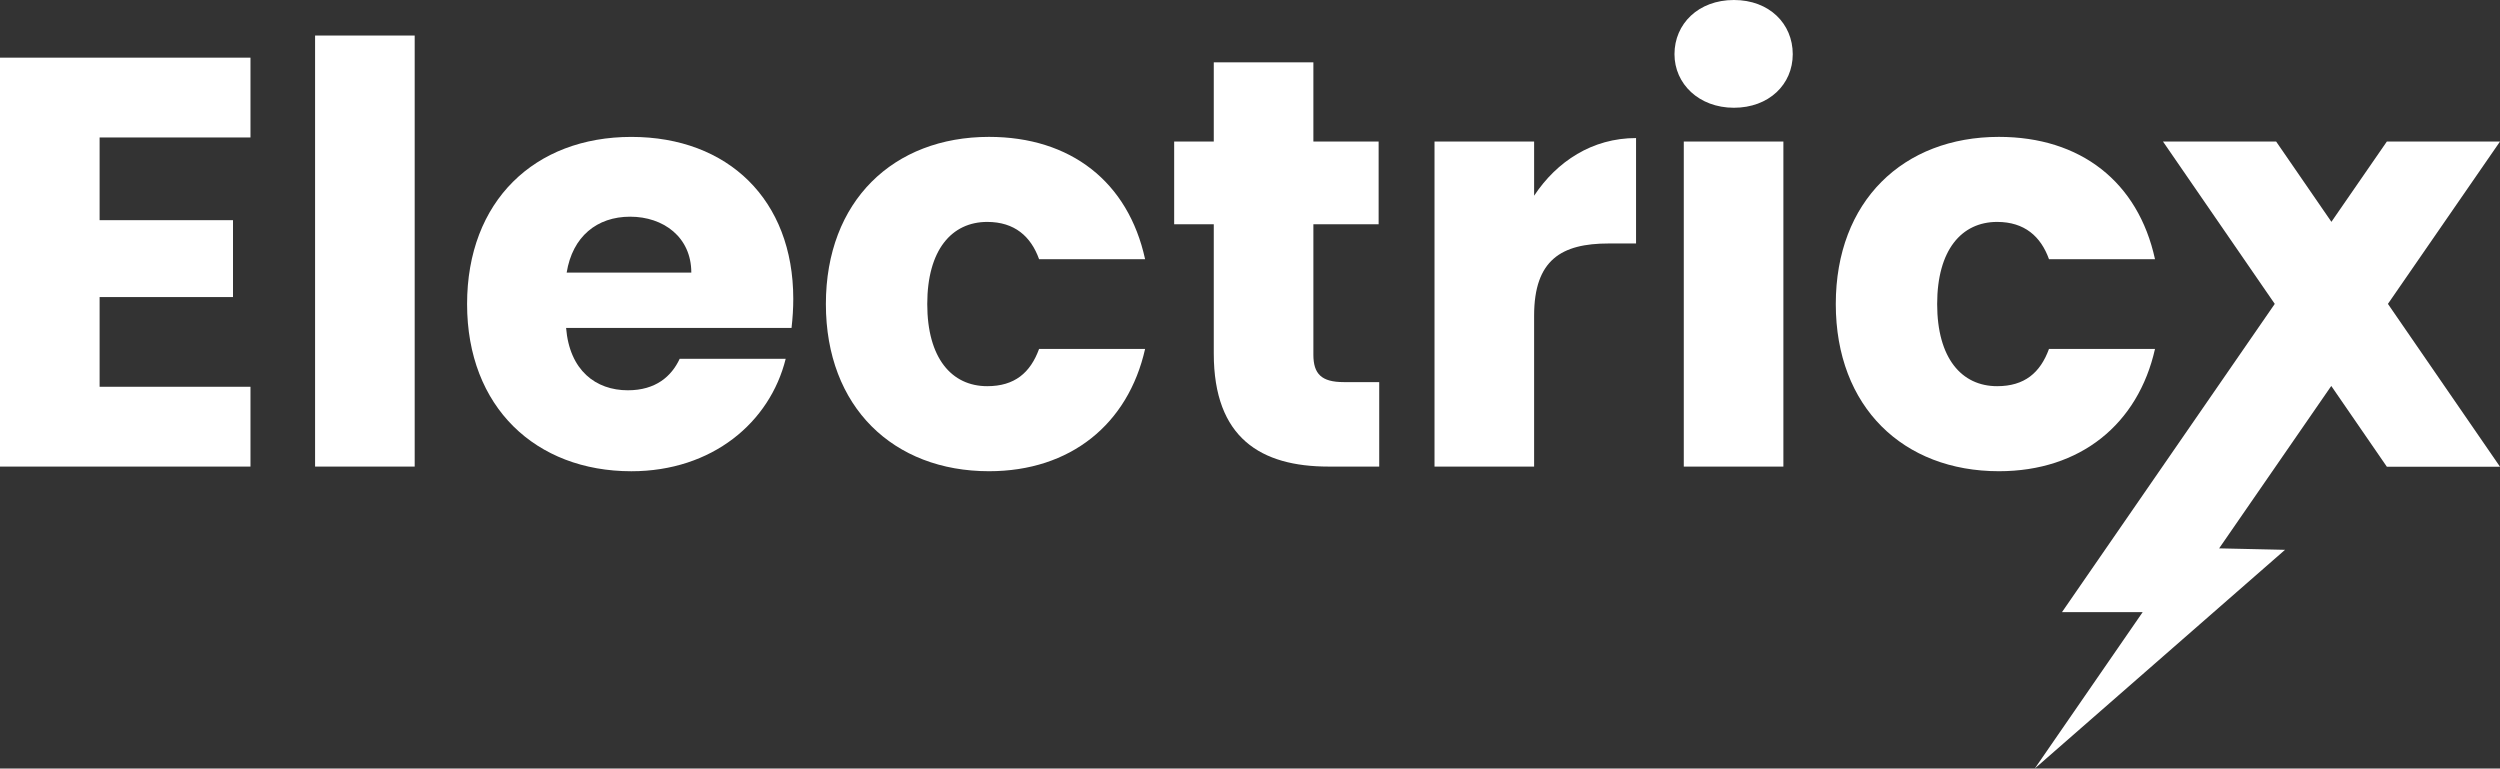 <?xml version="1.0" encoding="UTF-8"?>
<svg id="Layer_2" data-name="Layer 2" xmlns="http://www.w3.org/2000/svg" viewBox="0 0 889.29 273.39">
  <rect x="0" y="0" width="889.29" height="273.39" fill="#333333" stroke="none"/>
  <defs>
    <style>
      .cls-1 {
        fill: #fff;
        stroke-width: 0px;
      }
    </style>
  </defs>
  <g id="Layer_1-2" data-name="Layer 1">
    <g>
      <polygon class="cls-1" points="89.1 48.9 35.43 48.9 35.43 78.32 82.88 78.32 82.88 105.67 35.43 105.67 35.43 137.58 89.1 137.58 89.1 165.97 0 165.97 0 20.51 89.1 20.51 89.1 48.9"/>
      <rect class="cls-1" x="112.08" y="12.64" width="35.43" height="153.33"/>
      <path class="cls-1" d="m224.58,167.63c-33.98,0-58.43-22.79-58.43-59.46s24.03-59.47,58.43-59.47,57.6,22.38,57.6,57.6c0,3.32-.21,6.84-.62,10.36h-80.19c1.24,15.13,10.57,22.17,21.96,22.17,9.95,0,15.54-4.97,18.44-11.19h37.71c-5.6,22.59-26.11,39.99-54.91,39.99m-23-70.66h44.34c0-12.64-9.94-19.89-21.75-19.89s-20.51,7.05-22.59,19.89"/>
      <path class="cls-1" d="m351.8,48.69c29.01,0,49.52,15.95,55.53,43.51h-37.71c-2.9-8.08-8.7-13.26-18.44-13.26-12.64,0-21.34,9.95-21.34,29.22s8.7,29.21,21.34,29.21c9.74,0,15.33-4.76,18.44-13.26h37.71c-6.01,26.73-26.52,43.51-55.53,43.51-33.98,0-58.02-22.79-58.02-59.46s24.04-59.47,58.02-59.47"/>
      <path class="cls-1" d="m431.76,79.77h-14.09v-29.42h14.09v-28.18h35.43v28.18h23.21v29.42h-23.21v46.41c0,6.84,2.9,9.74,10.78,9.74h12.64v30.05h-18.03c-24.03,0-40.82-10.15-40.82-40.2v-46Z"/>
      <path class="cls-1" d="m545.71,165.97h-35.43V50.35h35.43v19.27c8.08-12.22,20.72-20.51,36.26-20.51v37.5h-9.74c-16.78,0-26.52,5.8-26.52,25.69v53.67Z"/>
      <path class="cls-1" d="m595.64,19.27c0-10.78,8.49-19.27,21.14-19.27s20.93,8.49,20.93,19.27-8.49,19.06-20.93,19.06-21.14-8.5-21.14-19.06m3.31,31.08h35.43v115.62h-35.43V50.35Z"/>
      <path class="cls-1" d="m711.04,48.69c29.01,0,49.52,15.95,55.53,43.51h-37.71c-2.9-8.08-8.7-13.26-18.44-13.26-12.64,0-21.34,9.95-21.34,29.22s8.7,29.21,21.34,29.21c9.74,0,15.33-4.76,18.44-13.26h37.71c-6.01,26.73-26.52,43.51-55.53,43.51-33.98,0-58.02-22.79-58.02-59.46s24.04-59.47,58.02-59.47"/>
      <polygon class="cls-1" points="889.29 50.35 849.04 50.35 829.32 78.91 809.66 50.35 769.41 50.35 809.17 108.1 733.48 217.75 762.18 217.75 723.79 273.39 812.82 195.58 789.38 195.06 829.27 137.29 849.04 166.02 889.29 166.02 849.42 108.1 889.29 50.35"/>
    </g>
  </g>
</svg>
